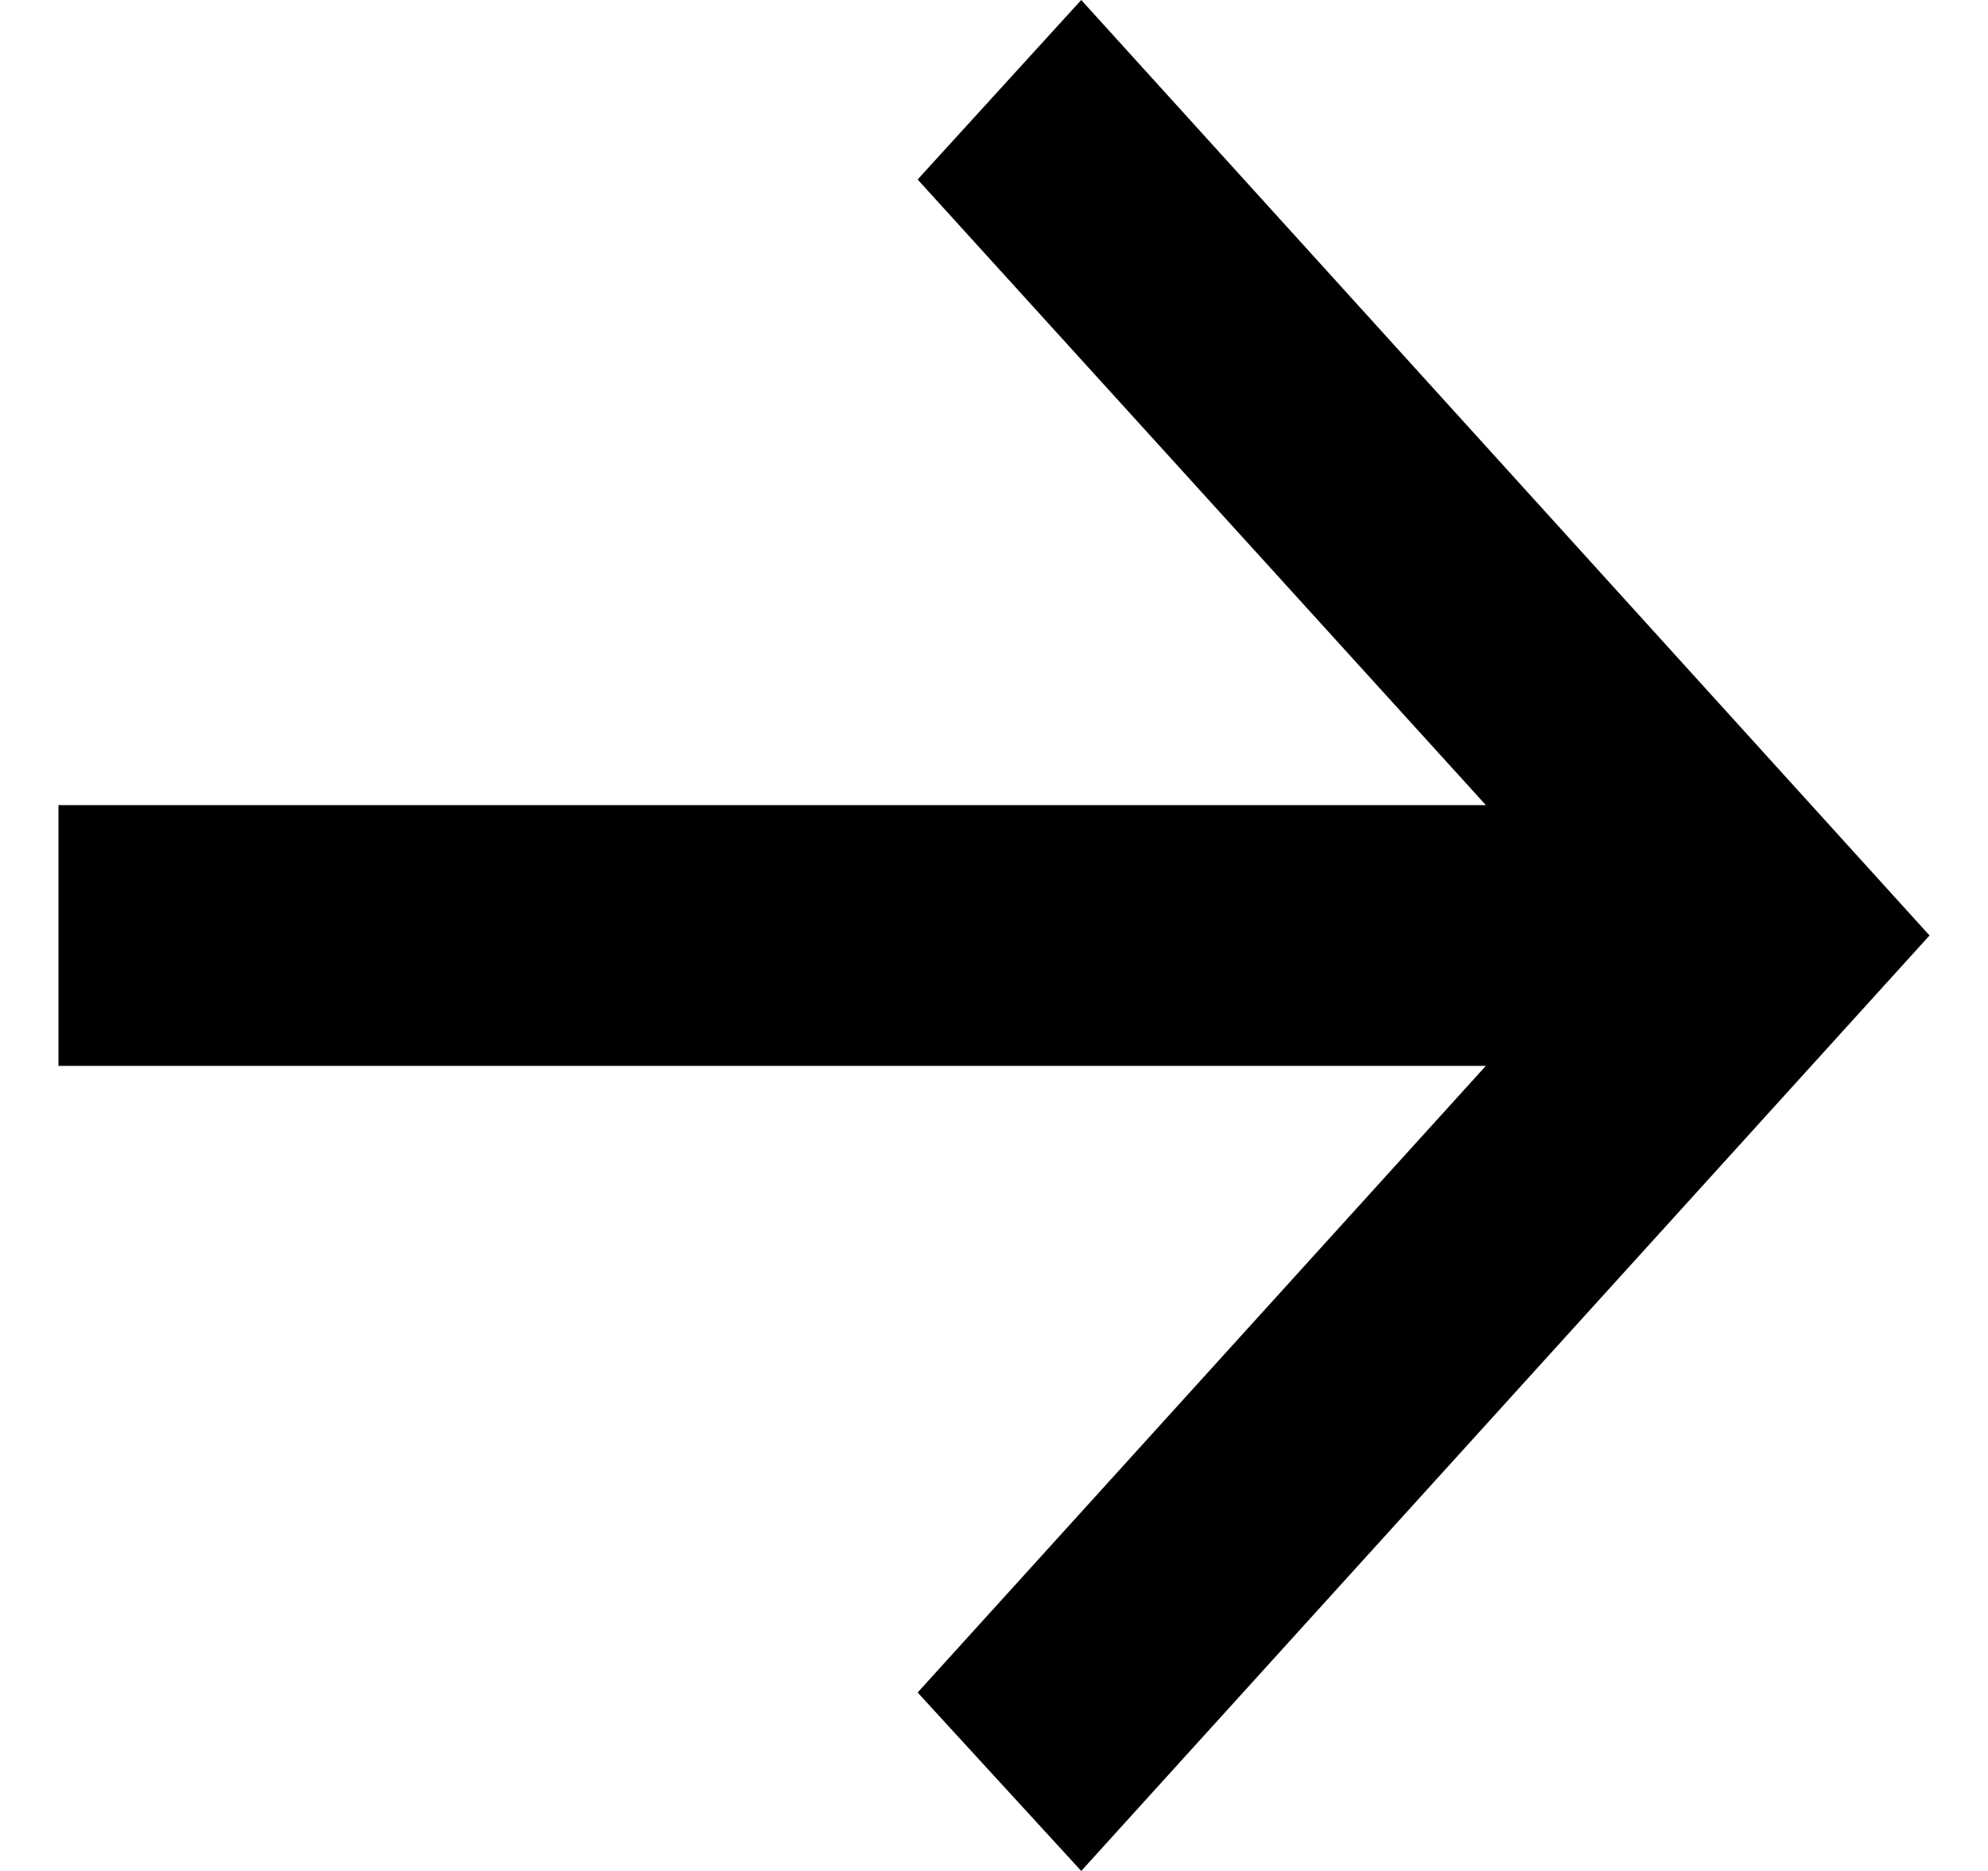 <svg width="17" height="16" viewBox="0 0 17 16" fill="none" xmlns="http://www.w3.org/2000/svg">
<path d="M9.246 16L7.847 14.474L12.706 9.115H0.5V6.885H12.706L7.847 1.535L9.246 0L16.5 8L9.246 16Z" fill="black"/>
</svg>
